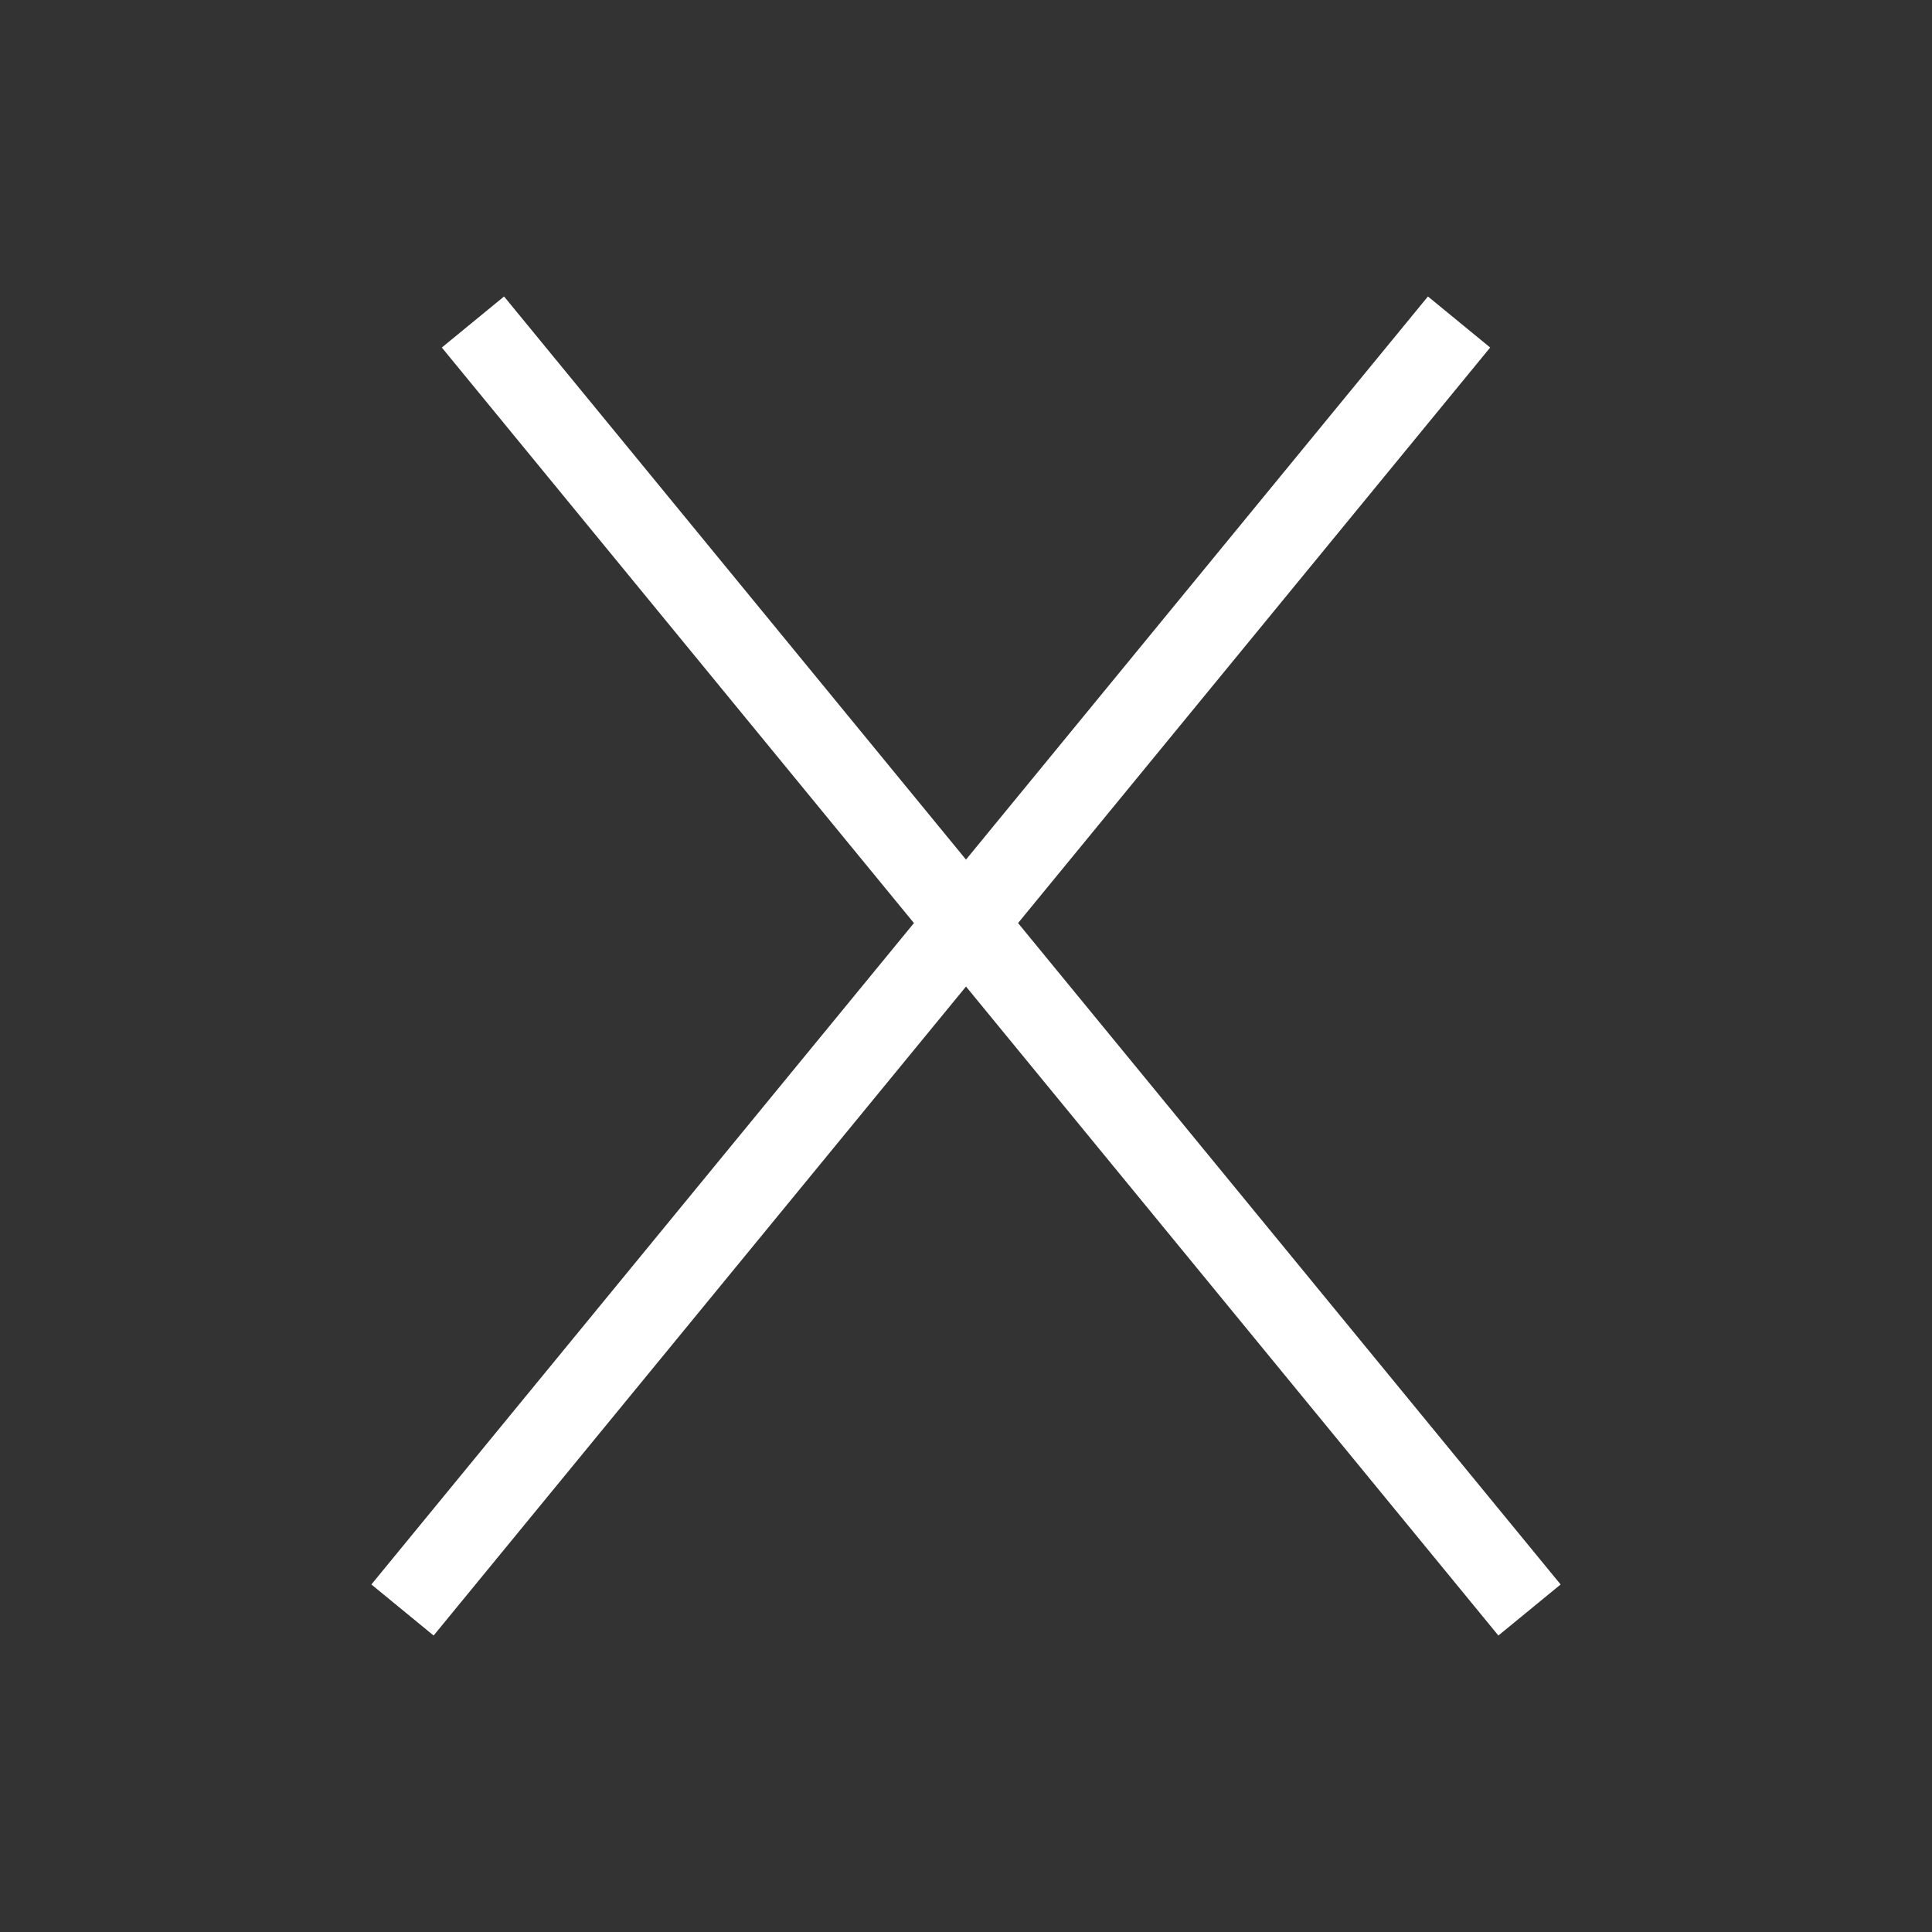 <svg width="24" height="24" viewBox="0 0 24 24" fill="none" xmlns="http://www.w3.org/2000/svg">
<rect x="0" y="0" width="24" height="24" fill="#333333" stroke="none"/>
<path d="M5.875 4L19 20M18.125 4L5 20" stroke="white" strokeLinecap="round" stroke-linejoin="round"/>
</svg>
